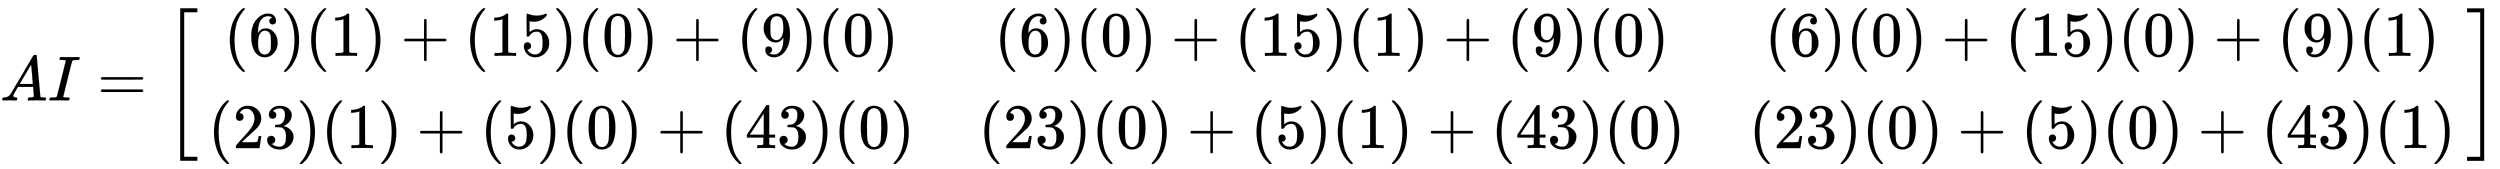 <svg xmlns:xlink="http://www.w3.org/1999/xlink" width="91.374ex" height="6.176ex" style="vertical-align: -2.505ex;" viewBox="0 -1580.7 39341.3 2659.1" role="img" focusable="false" xmlns="http://www.w3.org/2000/svg" aria-labelledby="MathJax-SVG-1-Title">
<title id="MathJax-SVG-1-Title">{\displaystyle AI={\begin{bmatrix}(6)(1)+(15)(0)+(9)(0)&amp;(6)(0)+(15)(1)+(9)(0)&amp;(6)(0)+(15)(0)+(9)(1)\\(23)(1)+(5)(0)+(43)(0)&amp;(23)(0)+(5)(1)+(43)(0)&amp;(23)(0)+(5)(0)+(43)(1)\\\end{bmatrix}}}</title>
<defs aria-hidden="true">
<path stroke-width="1" id="E1-MJMATHI-41" d="M208 74Q208 50 254 46Q272 46 272 35Q272 34 270 22Q267 8 264 4T251 0Q249 0 239 0T205 1T141 2Q70 2 50 0H42Q35 7 35 11Q37 38 48 46H62Q132 49 164 96Q170 102 345 401T523 704Q530 716 547 716H555H572Q578 707 578 706L606 383Q634 60 636 57Q641 46 701 46Q726 46 726 36Q726 34 723 22Q720 7 718 4T704 0Q701 0 690 0T651 1T578 2Q484 2 455 0H443Q437 6 437 9T439 27Q443 40 445 43L449 46H469Q523 49 533 63L521 213H283L249 155Q208 86 208 74ZM516 260Q516 271 504 416T490 562L463 519Q447 492 400 412L310 260L413 259Q516 259 516 260Z"></path>
<path stroke-width="1" id="E1-MJMATHI-49" d="M43 1Q26 1 26 10Q26 12 29 24Q34 43 39 45Q42 46 54 46H60Q120 46 136 53Q137 53 138 54Q143 56 149 77T198 273Q210 318 216 344Q286 624 286 626Q284 630 284 631Q274 637 213 637H193Q184 643 189 662Q193 677 195 680T209 683H213Q285 681 359 681Q481 681 487 683H497Q504 676 504 672T501 655T494 639Q491 637 471 637Q440 637 407 634Q393 631 388 623Q381 609 337 432Q326 385 315 341Q245 65 245 59Q245 52 255 50T307 46H339Q345 38 345 37T342 19Q338 6 332 0H316Q279 2 179 2Q143 2 113 2T65 2T43 1Z"></path>
<path stroke-width="1" id="E1-MJMAIN-3D" d="M56 347Q56 360 70 367H707Q722 359 722 347Q722 336 708 328L390 327H72Q56 332 56 347ZM56 153Q56 168 72 173H708Q722 163 722 153Q722 140 707 133H70Q56 140 56 153Z"></path>
<path stroke-width="1" id="E1-MJMAIN-5B" d="M118 -250V750H255V710H158V-210H255V-250H118Z"></path>
<path stroke-width="1" id="E1-MJMAIN-28" d="M94 250Q94 319 104 381T127 488T164 576T202 643T244 695T277 729T302 750H315H319Q333 750 333 741Q333 738 316 720T275 667T226 581T184 443T167 250T184 58T225 -81T274 -167T316 -220T333 -241Q333 -250 318 -250H315H302L274 -226Q180 -141 137 -14T94 250Z"></path>
<path stroke-width="1" id="E1-MJMAIN-36" d="M42 313Q42 476 123 571T303 666Q372 666 402 630T432 550Q432 525 418 510T379 495Q356 495 341 509T326 548Q326 592 373 601Q351 623 311 626Q240 626 194 566Q147 500 147 364L148 360Q153 366 156 373Q197 433 263 433H267Q313 433 348 414Q372 400 396 374T435 317Q456 268 456 210V192Q456 169 451 149Q440 90 387 34T253 -22Q225 -22 199 -14T143 16T92 75T56 172T42 313ZM257 397Q227 397 205 380T171 335T154 278T148 216Q148 133 160 97T198 39Q222 21 251 21Q302 21 329 59Q342 77 347 104T352 209Q352 289 347 316T329 361Q302 397 257 397Z"></path>
<path stroke-width="1" id="E1-MJMAIN-29" d="M60 749L64 750Q69 750 74 750H86L114 726Q208 641 251 514T294 250Q294 182 284 119T261 12T224 -76T186 -143T145 -194T113 -227T90 -246Q87 -249 86 -250H74Q66 -250 63 -250T58 -247T55 -238Q56 -237 66 -225Q221 -64 221 250T66 725Q56 737 55 738Q55 746 60 749Z"></path>
<path stroke-width="1" id="E1-MJMAIN-31" d="M213 578L200 573Q186 568 160 563T102 556H83V602H102Q149 604 189 617T245 641T273 663Q275 666 285 666Q294 666 302 660V361L303 61Q310 54 315 52T339 48T401 46H427V0H416Q395 3 257 3Q121 3 100 0H88V46H114Q136 46 152 46T177 47T193 50T201 52T207 57T213 61V578Z"></path>
<path stroke-width="1" id="E1-MJMAIN-2B" d="M56 237T56 250T70 270H369V420L370 570Q380 583 389 583Q402 583 409 568V270H707Q722 262 722 250T707 230H409V-68Q401 -82 391 -82H389H387Q375 -82 369 -68V230H70Q56 237 56 250Z"></path>
<path stroke-width="1" id="E1-MJMAIN-35" d="M164 157Q164 133 148 117T109 101H102Q148 22 224 22Q294 22 326 82Q345 115 345 210Q345 313 318 349Q292 382 260 382H254Q176 382 136 314Q132 307 129 306T114 304Q97 304 95 310Q93 314 93 485V614Q93 664 98 664Q100 666 102 666Q103 666 123 658T178 642T253 634Q324 634 389 662Q397 666 402 666Q410 666 410 648V635Q328 538 205 538Q174 538 149 544L139 546V374Q158 388 169 396T205 412T256 420Q337 420 393 355T449 201Q449 109 385 44T229 -22Q148 -22 99 32T50 154Q50 178 61 192T84 210T107 214Q132 214 148 197T164 157Z"></path>
<path stroke-width="1" id="E1-MJMAIN-30" d="M96 585Q152 666 249 666Q297 666 345 640T423 548Q460 465 460 320Q460 165 417 83Q397 41 362 16T301 -15T250 -22Q224 -22 198 -16T137 16T82 83Q39 165 39 320Q39 494 96 585ZM321 597Q291 629 250 629Q208 629 178 597Q153 571 145 525T137 333Q137 175 145 125T181 46Q209 16 250 16Q290 16 318 46Q347 76 354 130T362 333Q362 478 354 524T321 597Z"></path>
<path stroke-width="1" id="E1-MJMAIN-39" d="M352 287Q304 211 232 211Q154 211 104 270T44 396Q42 412 42 436V444Q42 537 111 606Q171 666 243 666Q245 666 249 666T257 665H261Q273 665 286 663T323 651T370 619T413 560Q456 472 456 334Q456 194 396 97Q361 41 312 10T208 -22Q147 -22 108 7T68 93T121 149Q143 149 158 135T173 96Q173 78 164 65T148 49T135 44L131 43Q131 41 138 37T164 27T206 22H212Q272 22 313 86Q352 142 352 280V287ZM244 248Q292 248 321 297T351 430Q351 508 343 542Q341 552 337 562T323 588T293 615T246 625Q208 625 181 598Q160 576 154 546T147 441Q147 358 152 329T172 282Q197 248 244 248Z"></path>
<path stroke-width="1" id="E1-MJMAIN-32" d="M109 429Q82 429 66 447T50 491Q50 562 103 614T235 666Q326 666 387 610T449 465Q449 422 429 383T381 315T301 241Q265 210 201 149L142 93L218 92Q375 92 385 97Q392 99 409 186V189H449V186Q448 183 436 95T421 3V0H50V19V31Q50 38 56 46T86 81Q115 113 136 137Q145 147 170 174T204 211T233 244T261 278T284 308T305 340T320 369T333 401T340 431T343 464Q343 527 309 573T212 619Q179 619 154 602T119 569T109 550Q109 549 114 549Q132 549 151 535T170 489Q170 464 154 447T109 429Z"></path>
<path stroke-width="1" id="E1-MJMAIN-33" d="M127 463Q100 463 85 480T69 524Q69 579 117 622T233 665Q268 665 277 664Q351 652 390 611T430 522Q430 470 396 421T302 350L299 348Q299 347 308 345T337 336T375 315Q457 262 457 175Q457 96 395 37T238 -22Q158 -22 100 21T42 130Q42 158 60 175T105 193Q133 193 151 175T169 130Q169 119 166 110T159 94T148 82T136 74T126 70T118 67L114 66Q165 21 238 21Q293 21 321 74Q338 107 338 175V195Q338 290 274 322Q259 328 213 329L171 330L168 332Q166 335 166 348Q166 366 174 366Q202 366 232 371Q266 376 294 413T322 525V533Q322 590 287 612Q265 626 240 626Q208 626 181 615T143 592T132 580H135Q138 579 143 578T153 573T165 566T175 555T183 540T186 520Q186 498 172 481T127 463Z"></path>
<path stroke-width="1" id="E1-MJMAIN-34" d="M462 0Q444 3 333 3Q217 3 199 0H190V46H221Q241 46 248 46T265 48T279 53T286 61Q287 63 287 115V165H28V211L179 442Q332 674 334 675Q336 677 355 677H373L379 671V211H471V165H379V114Q379 73 379 66T385 54Q393 47 442 46H471V0H462ZM293 211V545L74 212L183 211H293Z"></path>
<path stroke-width="1" id="E1-MJMAIN-5D" d="M22 710V750H159V-250H22V-210H119V710H22Z"></path>
<path stroke-width="1" id="E1-MJSZ3-5B" d="M247 -949V1450H516V1388H309V-887H516V-949H247Z"></path>
<path stroke-width="1" id="E1-MJSZ3-5D" d="M11 1388V1450H280V-949H11V-887H218V1388H11Z"></path>
</defs>
<g stroke="currentColor" fill="currentColor" stroke-width="0" transform="matrix(1 0 0 -1 0 0)" aria-hidden="true">
 <use xlink:href="#E1-MJMATHI-41" x="0" y="0"></use>
 <use xlink:href="#E1-MJMATHI-49" x="750" y="0"></use>
 <use xlink:href="#E1-MJMAIN-3D" x="1532" y="0"></use>
<g transform="translate(2589,0)">
 <use xlink:href="#E1-MJSZ3-5B"></use>
<g transform="translate(695,0)">
<g transform="translate(-11,0)">
<g transform="translate(250,701)">
 <use xlink:href="#E1-MJMAIN-28" x="0" y="0"></use>
 <use xlink:href="#E1-MJMAIN-36" x="389" y="0"></use>
 <use xlink:href="#E1-MJMAIN-29" x="890" y="0"></use>
 <use xlink:href="#E1-MJMAIN-28" x="1279" y="0"></use>
 <use xlink:href="#E1-MJMAIN-31" x="1669" y="0"></use>
 <use xlink:href="#E1-MJMAIN-29" x="2169" y="0"></use>
 <use xlink:href="#E1-MJMAIN-2B" x="2781" y="0"></use>
 <use xlink:href="#E1-MJMAIN-28" x="3781" y="0"></use>
<g transform="translate(4171,0)">
 <use xlink:href="#E1-MJMAIN-31"></use>
 <use xlink:href="#E1-MJMAIN-35" x="500" y="0"></use>
</g>
 <use xlink:href="#E1-MJMAIN-29" x="5172" y="0"></use>
 <use xlink:href="#E1-MJMAIN-28" x="5561" y="0"></use>
 <use xlink:href="#E1-MJMAIN-30" x="5951" y="0"></use>
 <use xlink:href="#E1-MJMAIN-29" x="6451" y="0"></use>
 <use xlink:href="#E1-MJMAIN-2B" x="7063" y="0"></use>
 <use xlink:href="#E1-MJMAIN-28" x="8064" y="0"></use>
 <use xlink:href="#E1-MJMAIN-39" x="8453" y="0"></use>
 <use xlink:href="#E1-MJMAIN-29" x="8954" y="0"></use>
 <use xlink:href="#E1-MJMAIN-28" x="9343" y="0"></use>
 <use xlink:href="#E1-MJMAIN-30" x="9733" y="0"></use>
 <use xlink:href="#E1-MJMAIN-29" x="10233" y="0"></use>
</g>
<g transform="translate(0,-750)">
 <use xlink:href="#E1-MJMAIN-28" x="0" y="0"></use>
<g transform="translate(389,0)">
 <use xlink:href="#E1-MJMAIN-32"></use>
 <use xlink:href="#E1-MJMAIN-33" x="500" y="0"></use>
</g>
 <use xlink:href="#E1-MJMAIN-29" x="1390" y="0"></use>
 <use xlink:href="#E1-MJMAIN-28" x="1780" y="0"></use>
 <use xlink:href="#E1-MJMAIN-31" x="2169" y="0"></use>
 <use xlink:href="#E1-MJMAIN-29" x="2670" y="0"></use>
 <use xlink:href="#E1-MJMAIN-2B" x="3281" y="0"></use>
 <use xlink:href="#E1-MJMAIN-28" x="4282" y="0"></use>
 <use xlink:href="#E1-MJMAIN-35" x="4671" y="0"></use>
 <use xlink:href="#E1-MJMAIN-29" x="5172" y="0"></use>
 <use xlink:href="#E1-MJMAIN-28" x="5561" y="0"></use>
 <use xlink:href="#E1-MJMAIN-30" x="5951" y="0"></use>
 <use xlink:href="#E1-MJMAIN-29" x="6451" y="0"></use>
 <use xlink:href="#E1-MJMAIN-2B" x="7063" y="0"></use>
 <use xlink:href="#E1-MJMAIN-28" x="8064" y="0"></use>
<g transform="translate(8453,0)">
 <use xlink:href="#E1-MJMAIN-34"></use>
 <use xlink:href="#E1-MJMAIN-33" x="500" y="0"></use>
</g>
 <use xlink:href="#E1-MJMAIN-29" x="9454" y="0"></use>
 <use xlink:href="#E1-MJMAIN-28" x="9844" y="0"></use>
 <use xlink:href="#E1-MJMAIN-30" x="10233" y="0"></use>
 <use xlink:href="#E1-MJMAIN-29" x="10734" y="0"></use>
</g>
</g>
<g transform="translate(12113,0)">
<g transform="translate(250,701)">
 <use xlink:href="#E1-MJMAIN-28" x="0" y="0"></use>
 <use xlink:href="#E1-MJMAIN-36" x="389" y="0"></use>
 <use xlink:href="#E1-MJMAIN-29" x="890" y="0"></use>
 <use xlink:href="#E1-MJMAIN-28" x="1279" y="0"></use>
 <use xlink:href="#E1-MJMAIN-30" x="1669" y="0"></use>
 <use xlink:href="#E1-MJMAIN-29" x="2169" y="0"></use>
 <use xlink:href="#E1-MJMAIN-2B" x="2781" y="0"></use>
 <use xlink:href="#E1-MJMAIN-28" x="3781" y="0"></use>
<g transform="translate(4171,0)">
 <use xlink:href="#E1-MJMAIN-31"></use>
 <use xlink:href="#E1-MJMAIN-35" x="500" y="0"></use>
</g>
 <use xlink:href="#E1-MJMAIN-29" x="5172" y="0"></use>
 <use xlink:href="#E1-MJMAIN-28" x="5561" y="0"></use>
 <use xlink:href="#E1-MJMAIN-31" x="5951" y="0"></use>
 <use xlink:href="#E1-MJMAIN-29" x="6451" y="0"></use>
 <use xlink:href="#E1-MJMAIN-2B" x="7063" y="0"></use>
 <use xlink:href="#E1-MJMAIN-28" x="8064" y="0"></use>
 <use xlink:href="#E1-MJMAIN-39" x="8453" y="0"></use>
 <use xlink:href="#E1-MJMAIN-29" x="8954" y="0"></use>
 <use xlink:href="#E1-MJMAIN-28" x="9343" y="0"></use>
 <use xlink:href="#E1-MJMAIN-30" x="9733" y="0"></use>
 <use xlink:href="#E1-MJMAIN-29" x="10233" y="0"></use>
</g>
<g transform="translate(0,-750)">
 <use xlink:href="#E1-MJMAIN-28" x="0" y="0"></use>
<g transform="translate(389,0)">
 <use xlink:href="#E1-MJMAIN-32"></use>
 <use xlink:href="#E1-MJMAIN-33" x="500" y="0"></use>
</g>
 <use xlink:href="#E1-MJMAIN-29" x="1390" y="0"></use>
 <use xlink:href="#E1-MJMAIN-28" x="1780" y="0"></use>
 <use xlink:href="#E1-MJMAIN-30" x="2169" y="0"></use>
 <use xlink:href="#E1-MJMAIN-29" x="2670" y="0"></use>
 <use xlink:href="#E1-MJMAIN-2B" x="3281" y="0"></use>
 <use xlink:href="#E1-MJMAIN-28" x="4282" y="0"></use>
 <use xlink:href="#E1-MJMAIN-35" x="4671" y="0"></use>
 <use xlink:href="#E1-MJMAIN-29" x="5172" y="0"></use>
 <use xlink:href="#E1-MJMAIN-28" x="5561" y="0"></use>
 <use xlink:href="#E1-MJMAIN-31" x="5951" y="0"></use>
 <use xlink:href="#E1-MJMAIN-29" x="6451" y="0"></use>
 <use xlink:href="#E1-MJMAIN-2B" x="7063" y="0"></use>
 <use xlink:href="#E1-MJMAIN-28" x="8064" y="0"></use>
<g transform="translate(8453,0)">
 <use xlink:href="#E1-MJMAIN-34"></use>
 <use xlink:href="#E1-MJMAIN-33" x="500" y="0"></use>
</g>
 <use xlink:href="#E1-MJMAIN-29" x="9454" y="0"></use>
 <use xlink:href="#E1-MJMAIN-28" x="9844" y="0"></use>
 <use xlink:href="#E1-MJMAIN-30" x="10233" y="0"></use>
 <use xlink:href="#E1-MJMAIN-29" x="10734" y="0"></use>
</g>
</g>
<g transform="translate(24237,0)">
<g transform="translate(250,701)">
 <use xlink:href="#E1-MJMAIN-28" x="0" y="0"></use>
 <use xlink:href="#E1-MJMAIN-36" x="389" y="0"></use>
 <use xlink:href="#E1-MJMAIN-29" x="890" y="0"></use>
 <use xlink:href="#E1-MJMAIN-28" x="1279" y="0"></use>
 <use xlink:href="#E1-MJMAIN-30" x="1669" y="0"></use>
 <use xlink:href="#E1-MJMAIN-29" x="2169" y="0"></use>
 <use xlink:href="#E1-MJMAIN-2B" x="2781" y="0"></use>
 <use xlink:href="#E1-MJMAIN-28" x="3781" y="0"></use>
<g transform="translate(4171,0)">
 <use xlink:href="#E1-MJMAIN-31"></use>
 <use xlink:href="#E1-MJMAIN-35" x="500" y="0"></use>
</g>
 <use xlink:href="#E1-MJMAIN-29" x="5172" y="0"></use>
 <use xlink:href="#E1-MJMAIN-28" x="5561" y="0"></use>
 <use xlink:href="#E1-MJMAIN-30" x="5951" y="0"></use>
 <use xlink:href="#E1-MJMAIN-29" x="6451" y="0"></use>
 <use xlink:href="#E1-MJMAIN-2B" x="7063" y="0"></use>
 <use xlink:href="#E1-MJMAIN-28" x="8064" y="0"></use>
 <use xlink:href="#E1-MJMAIN-39" x="8453" y="0"></use>
 <use xlink:href="#E1-MJMAIN-29" x="8954" y="0"></use>
 <use xlink:href="#E1-MJMAIN-28" x="9343" y="0"></use>
 <use xlink:href="#E1-MJMAIN-31" x="9733" y="0"></use>
 <use xlink:href="#E1-MJMAIN-29" x="10233" y="0"></use>
</g>
<g transform="translate(0,-750)">
 <use xlink:href="#E1-MJMAIN-28" x="0" y="0"></use>
<g transform="translate(389,0)">
 <use xlink:href="#E1-MJMAIN-32"></use>
 <use xlink:href="#E1-MJMAIN-33" x="500" y="0"></use>
</g>
 <use xlink:href="#E1-MJMAIN-29" x="1390" y="0"></use>
 <use xlink:href="#E1-MJMAIN-28" x="1780" y="0"></use>
 <use xlink:href="#E1-MJMAIN-30" x="2169" y="0"></use>
 <use xlink:href="#E1-MJMAIN-29" x="2670" y="0"></use>
 <use xlink:href="#E1-MJMAIN-2B" x="3281" y="0"></use>
 <use xlink:href="#E1-MJMAIN-28" x="4282" y="0"></use>
 <use xlink:href="#E1-MJMAIN-35" x="4671" y="0"></use>
 <use xlink:href="#E1-MJMAIN-29" x="5172" y="0"></use>
 <use xlink:href="#E1-MJMAIN-28" x="5561" y="0"></use>
 <use xlink:href="#E1-MJMAIN-30" x="5951" y="0"></use>
 <use xlink:href="#E1-MJMAIN-29" x="6451" y="0"></use>
 <use xlink:href="#E1-MJMAIN-2B" x="7063" y="0"></use>
 <use xlink:href="#E1-MJMAIN-28" x="8064" y="0"></use>
<g transform="translate(8453,0)">
 <use xlink:href="#E1-MJMAIN-34"></use>
 <use xlink:href="#E1-MJMAIN-33" x="500" y="0"></use>
</g>
 <use xlink:href="#E1-MJMAIN-29" x="9454" y="0"></use>
 <use xlink:href="#E1-MJMAIN-28" x="9844" y="0"></use>
 <use xlink:href="#E1-MJMAIN-31" x="10233" y="0"></use>
 <use xlink:href="#E1-MJMAIN-29" x="10734" y="0"></use>
</g>
</g>
</g>
 <use xlink:href="#E1-MJSZ3-5D" x="36223" y="-1"></use>
</g>
</g>
</svg>